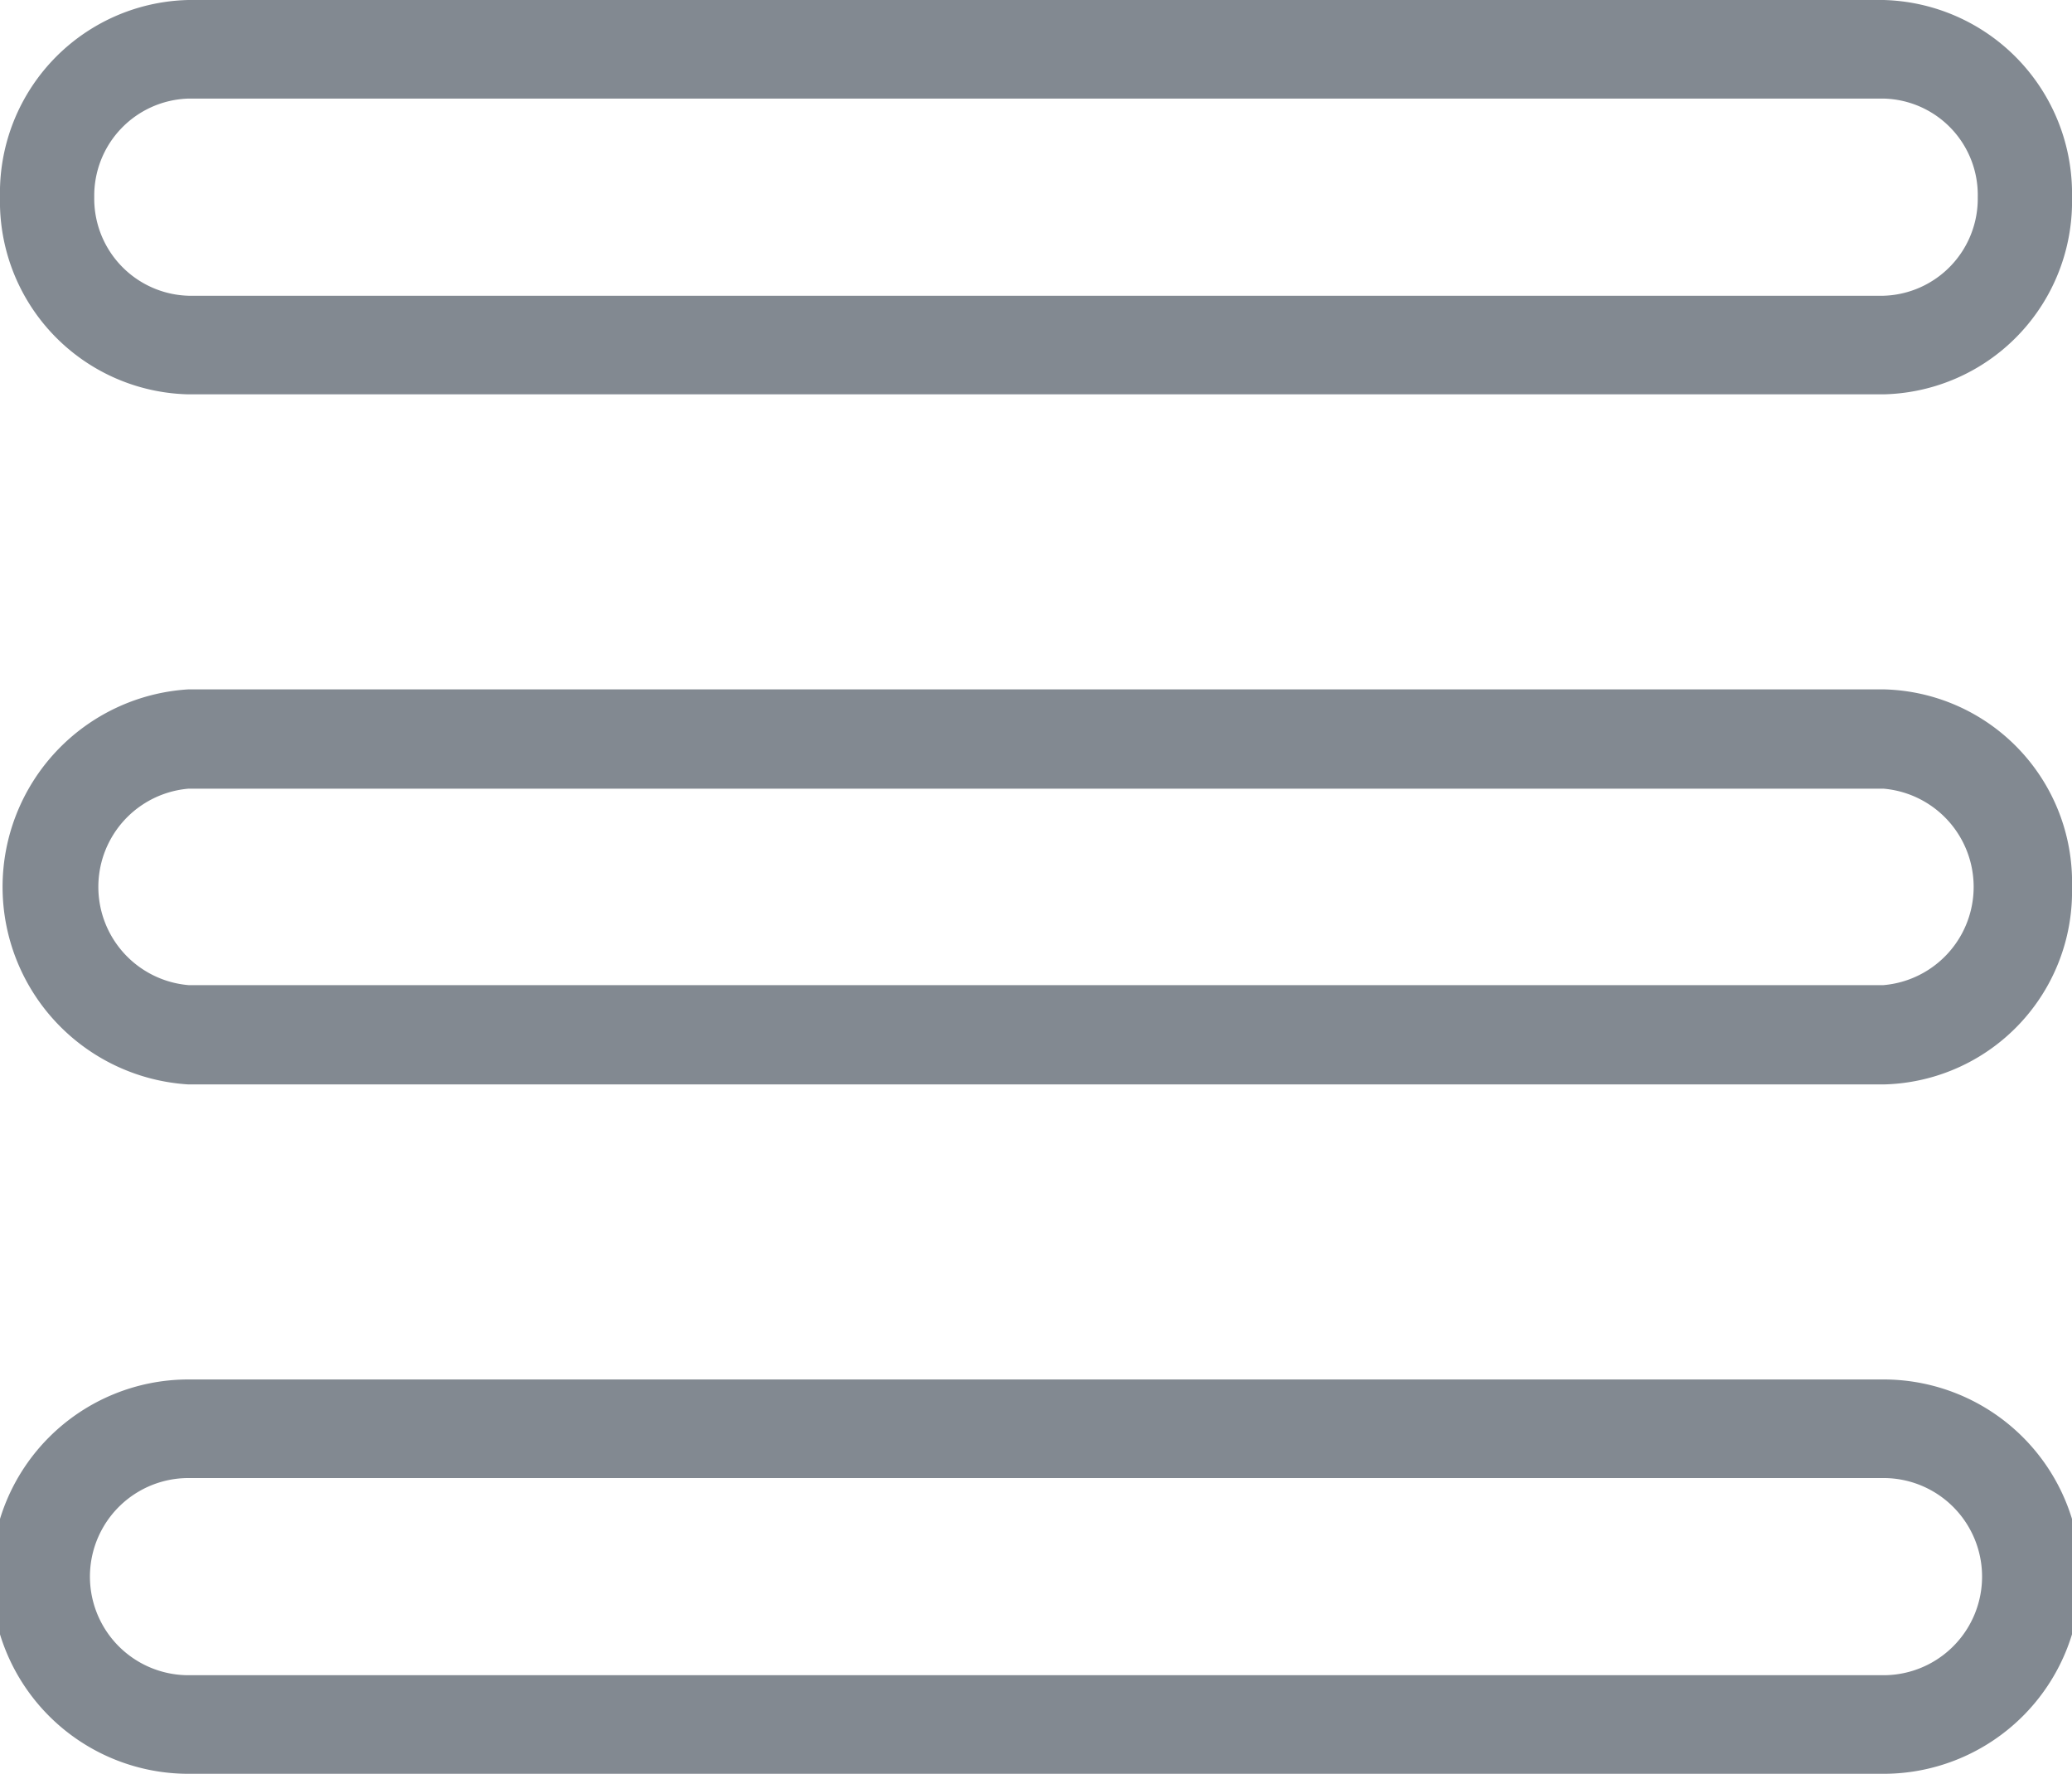 <svg xmlns="http://www.w3.org/2000/svg" viewBox="0 0 28.8 24.65"><defs><style>.be8f33e8-e461-475e-b1cd-9ff8c3131041{fill:#828991;}</style></defs><title>Element 1</title><g id="a3dedde7-42e4-4ad8-b295-473afd5ea758" data-name="Ebene 2"><g id="ed1cc3b8-97a9-4161-8b3e-2ac7d92bd943" data-name="Ebene 1"><g id="f986656a-9a69-4fc8-8b76-ae786acb26d1" data-name="Liste"><g id="e24bf11e-bc78-4ffa-9326-66660466f451" data-name="1099-list-1-toolbar@2x.png"><path class="be8f33e8-e461-475e-b1cd-9ff8c3131041" d="M2.63,19.17H26.18a2.74,2.74,0,0,1,0,5.48H2.62a2.74,2.74,0,0,1,0-5.48Zm0,4.11H26.18a1.37,1.37,0,0,0,0-2.74H2.62a1.37,1.37,0,0,0,0,2.74Zm0-13.7H26.18a2.68,2.68,0,0,1,2.62,2.75,2.68,2.68,0,0,1-2.62,2.74H2.62a2.75,2.75,0,0,1,0-5.49Zm0,4.11H26.18a1.37,1.37,0,0,0,0-2.73H2.62a1.37,1.37,0,0,0,0,2.73ZM26.18,5.48H2.62A2.68,2.68,0,0,1,0,2.74,2.68,2.68,0,0,1,2.62,0H26.18A2.69,2.69,0,0,1,28.8,2.74,2.68,2.68,0,0,1,26.18,5.48Zm0-4.11H2.62A1.35,1.35,0,0,0,1.31,2.74,1.35,1.35,0,0,0,2.62,4.11H26.18a1.35,1.35,0,0,0,1.31-1.37A1.34,1.34,0,0,0,26.18,1.37Z"/></g></g></g></g></svg>